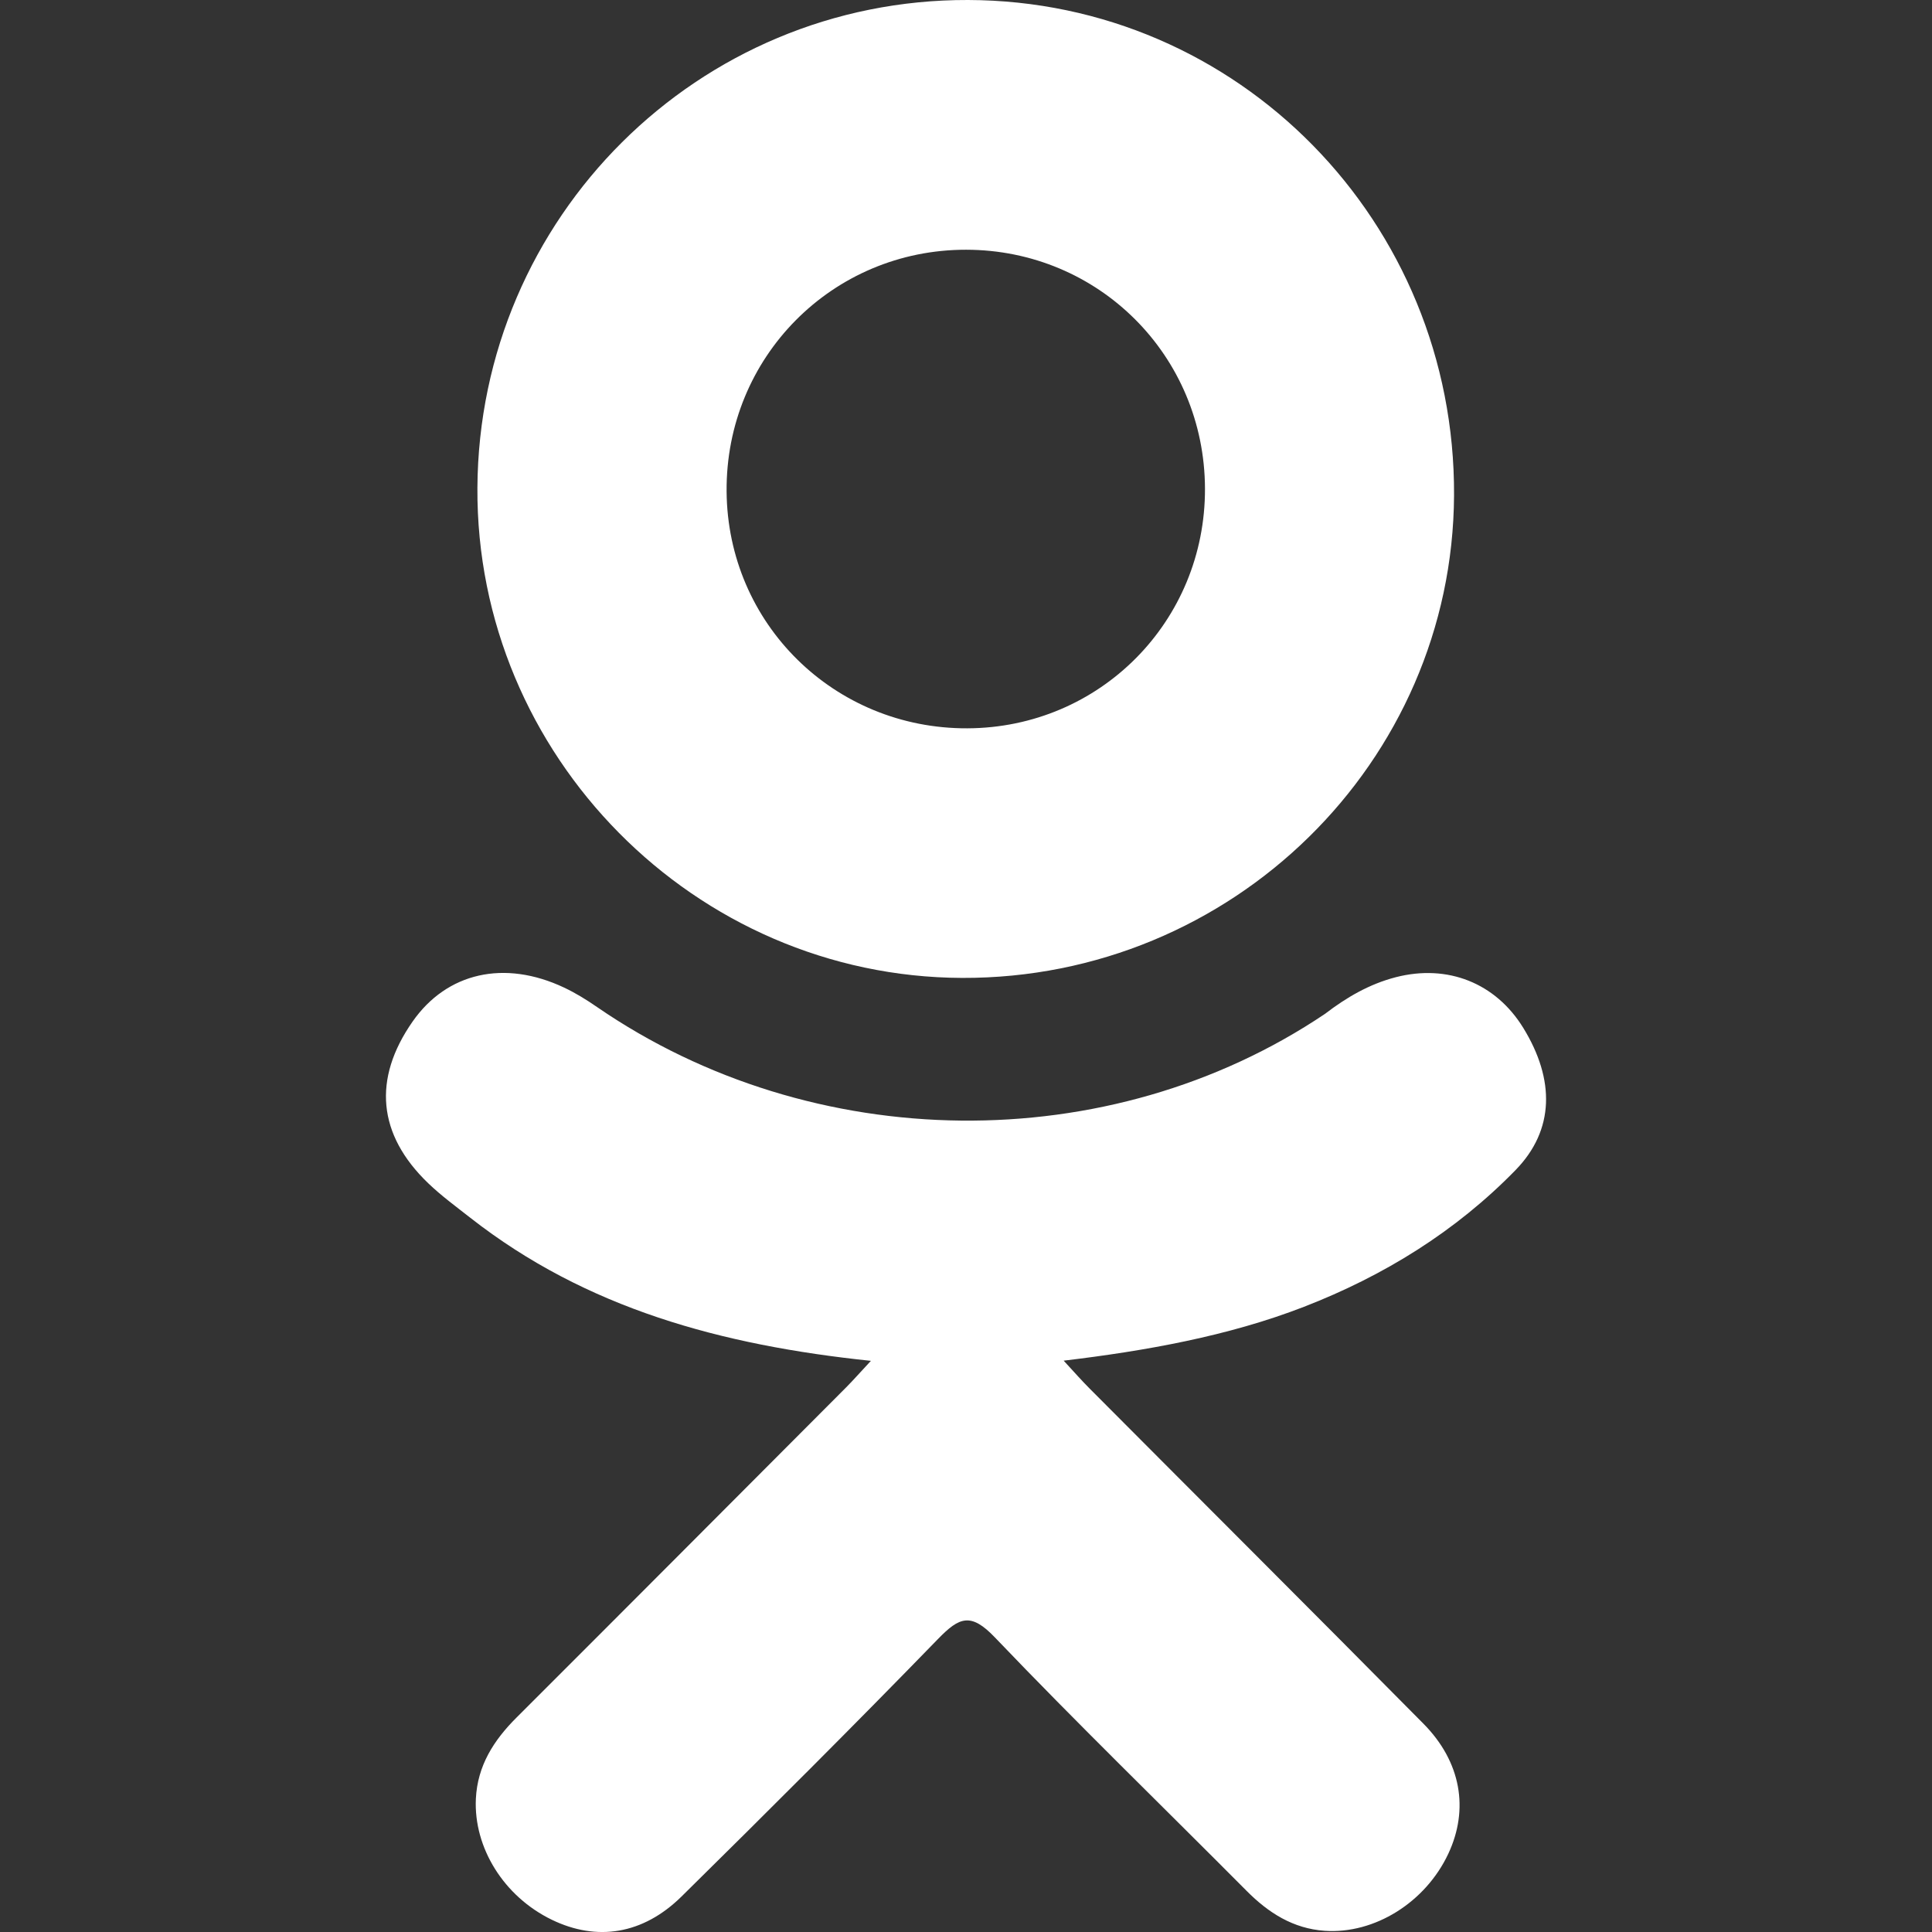 <svg width="95.481" height="95.481" xmlns="http://www.w3.org/2000/svg">

 <rect width="100%" height="100%" fill="#333333" stroke="none"/>

 <g>
  <title>background</title>
  <rect fill="none" id="canvas_background" height="402" width="582" y="-1" x="-1"/>
 </g>
 <g>
  <title>Layer 1</title>
  <g id="svg_1">
   <g id="svg_2">
    <path fill="#ffffff" id="svg_3" d="m43.041,67.254c-7.402,-0.772 -14.076,-2.595 -19.79,-7.064c-0.709,-0.556 -1.441,-1.092 -2.088,-1.713c-2.501,-2.402 -2.753,-5.153 -0.774,-7.988c1.693,-2.426 4.535,-3.075 7.489,-1.682c0.572,0.27 1.117,0.607 1.639,0.969c10.649,7.317 25.278,7.519 35.967,0.329c1.059,-0.812 2.191,-1.474 3.503,-1.812c2.551,-0.655 4.93,0.282 6.299,2.514c1.564,2.549 1.544,5.037 -0.383,7.016c-2.956,3.034 -6.511,5.229 -10.461,6.761c-3.735,1.448 -7.826,2.177 -11.875,2.661c0.611,0.665 0.899,0.992 1.281,1.376c5.498,5.524 11.02,11.025 16.5,16.566c1.867,1.888 2.257,4.229 1.229,6.425c-1.124,2.4 -3.64,3.979 -6.107,3.81c-1.563,-0.108 -2.782,-0.886 -3.865,-1.977c-4.149,-4.175 -8.376,-8.273 -12.441,-12.527c-1.183,-1.237 -1.752,-1.003 -2.796,0.071c-4.174,4.297 -8.416,8.528 -12.683,12.735c-1.916,1.889 -4.196,2.229 -6.418,1.15c-2.362,-1.145 -3.865,-3.556 -3.749,-5.979c0.08,-1.639 0.886,-2.891 2.011,-4.014c5.441,-5.433 10.867,-10.88 16.295,-16.322c0.359,-0.362 0.694,-0.746 1.217,-1.305z"/>
    <path fill="#ffffff" id="svg_4" d="m47.55,48.329c-13.205,-0.045 -24.033,-10.992 -23.956,-24.218c0.076,-13.372 10.911,-24.148 24.246,-24.111c13.362,0.036 24.087,10.967 24.02,24.478c-0.068,13.199 -10.971,23.897 -24.31,23.851zm12.001,-24.186c-0.023,-6.567 -5.253,-11.795 -11.807,-11.801c-6.609,-0.007 -11.886,5.316 -11.835,11.943c0.049,6.542 5.324,11.733 11.896,11.709c6.552,-0.023 11.768,-5.285 11.746,-11.851z"/>
   </g>
  </g>
  <g id="svg_5"/>
  <g id="svg_6"/>
  <g id="svg_7"/>
  <g id="svg_8"/>
  <g id="svg_9"/>
  <g id="svg_10"/>
  <g id="svg_11"/>
  <g id="svg_12"/>
  <g id="svg_13"/>
  <g id="svg_14"/>
  <g id="svg_15"/>
  <g id="svg_16"/>
  <g id="svg_17"/>
  <g id="svg_18"/>
  <g id="svg_19"/>
 </g>
</svg>